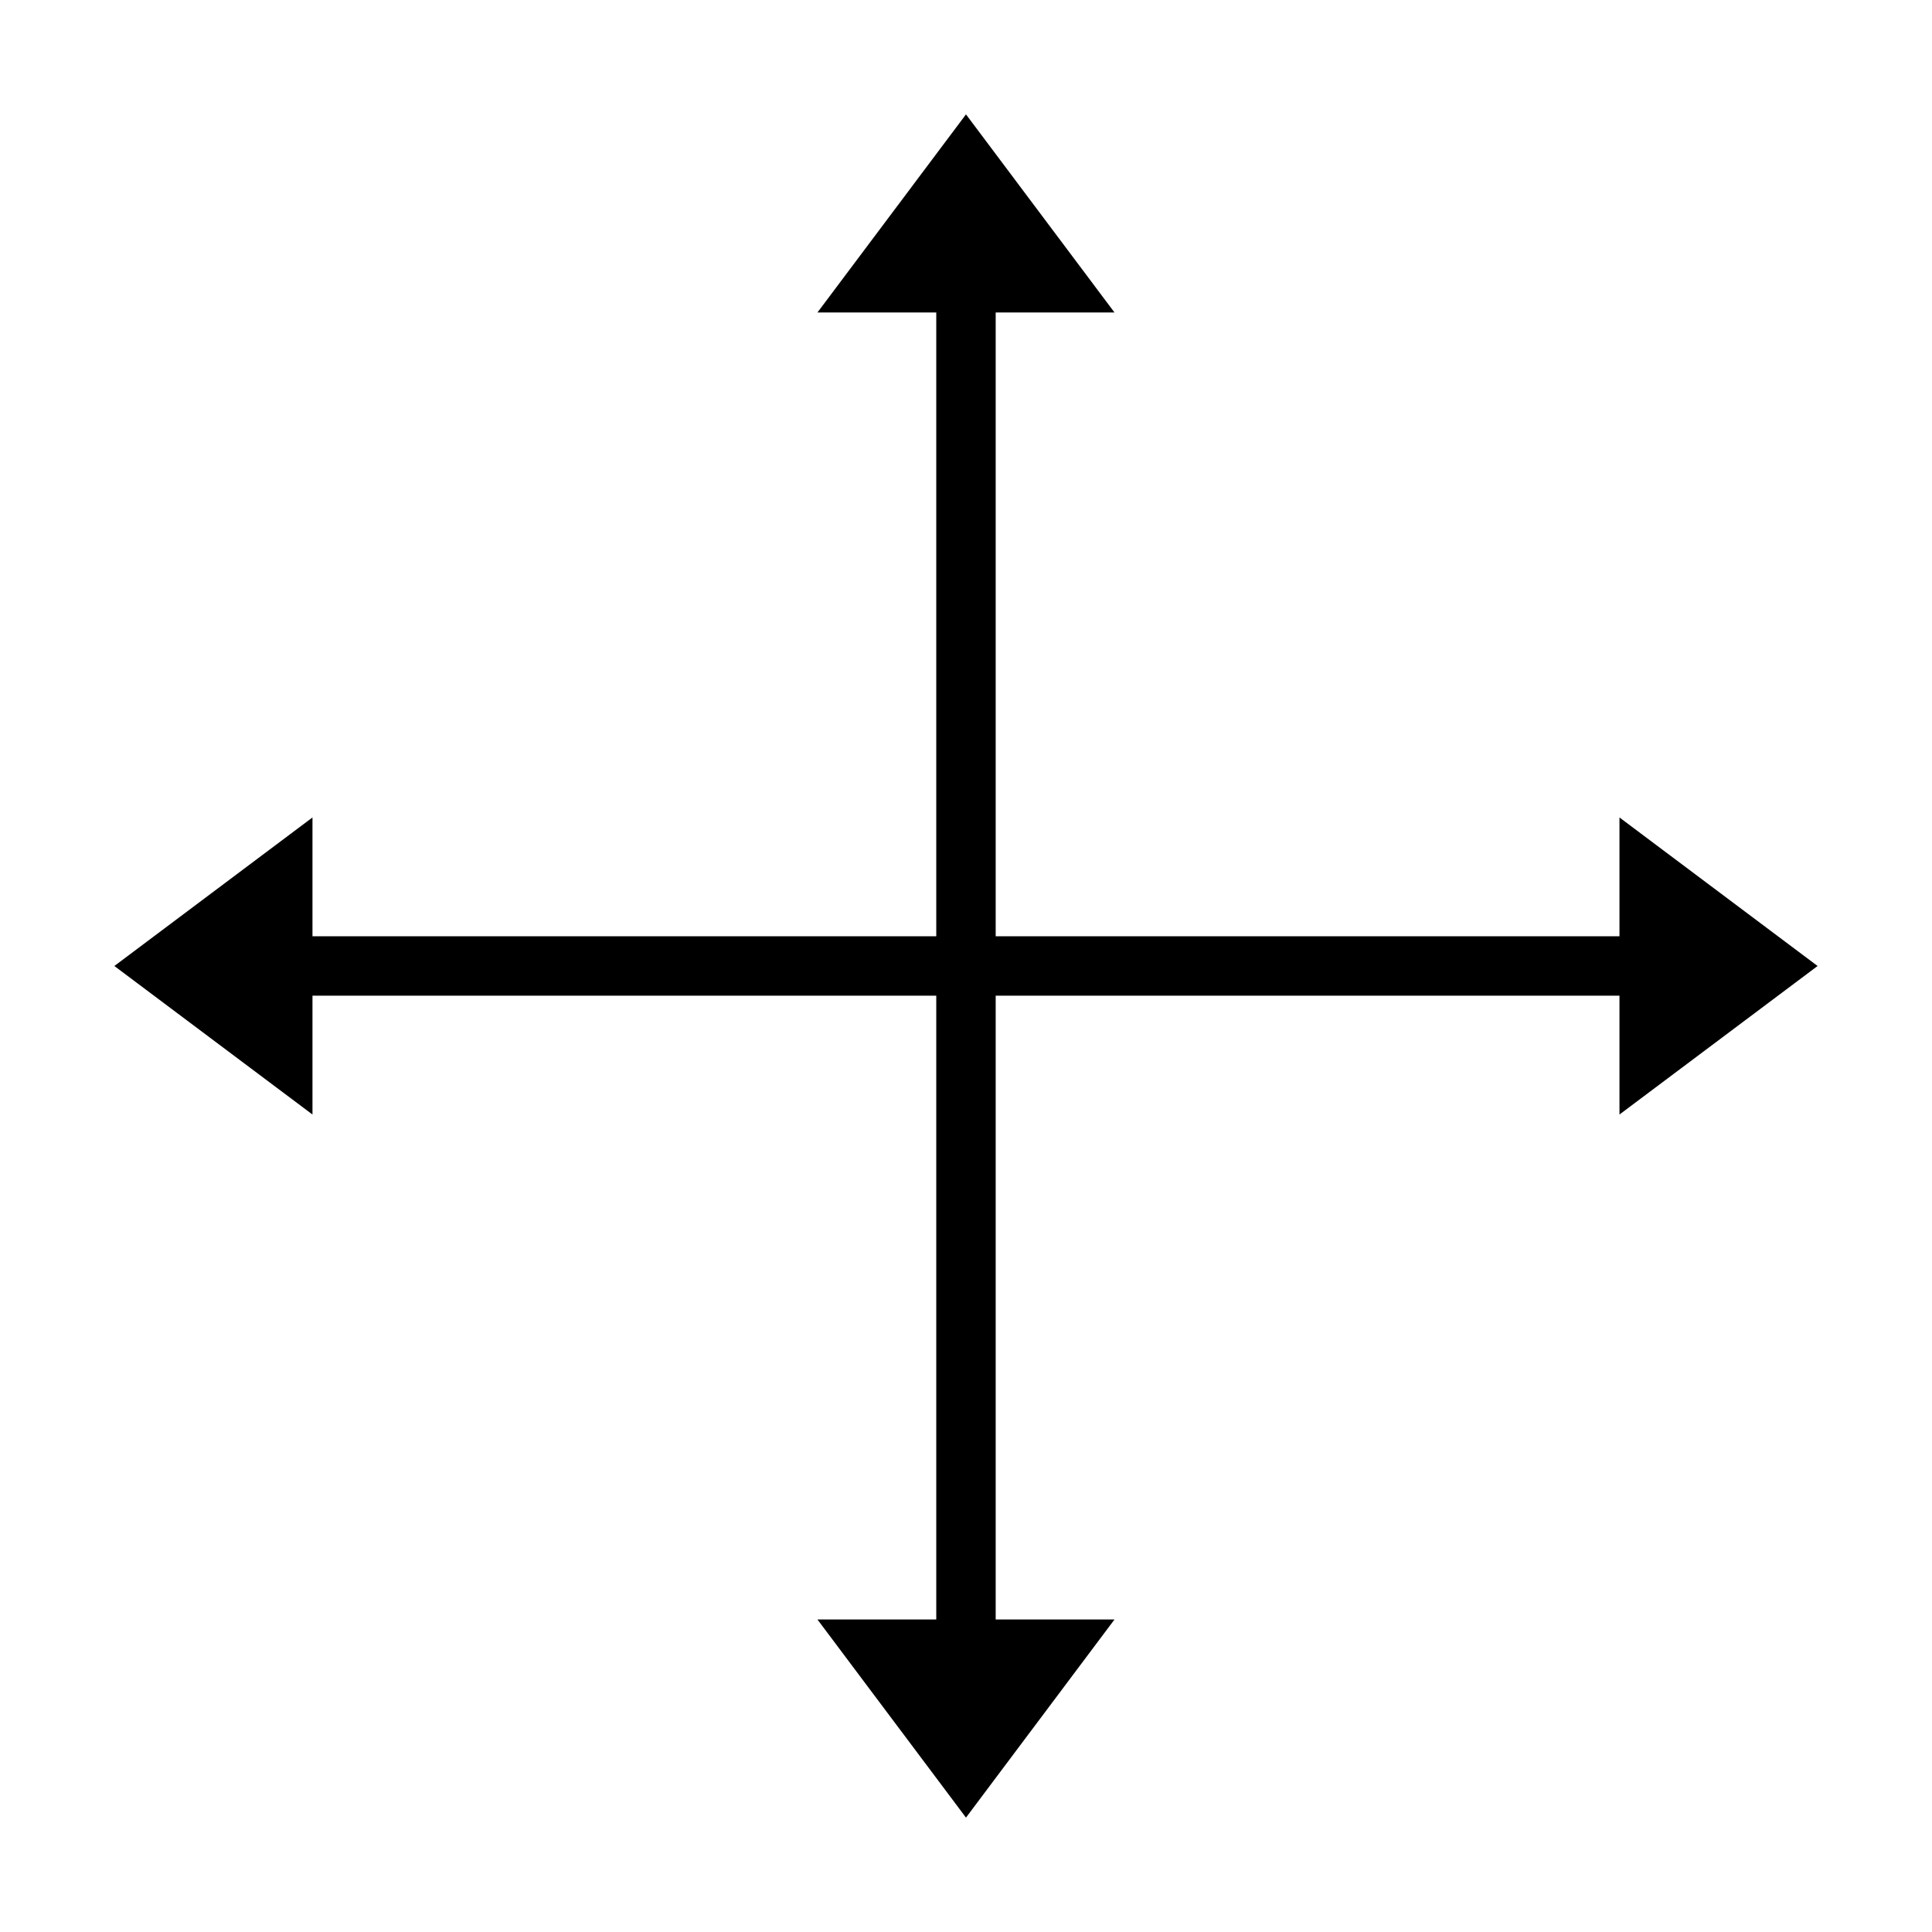 <?xml version="1.0" encoding="UTF-8"?>
<!-- Uploaded to: SVG Repo, www.svgrepo.com, Generator: SVG Repo Mixer Tools -->
<svg fill="#000000" width="800px" height="800px" version="1.1" viewBox="144 144 512 512" xmlns="http://www.w3.org/2000/svg">
 <path d="m226.81 407.87h165.31v165.31h-31.488l39.363 52.504 39.359-52.504h-31.488v-165.31h165.31v31.488l52.504-39.359-52.504-39.363v31.488h-165.31v-165.31h31.488l-39.359-52.504-39.363 52.504h31.488v165.31h-165.31v-31.488l-52.504 39.363 52.504 39.359z"/>
</svg>